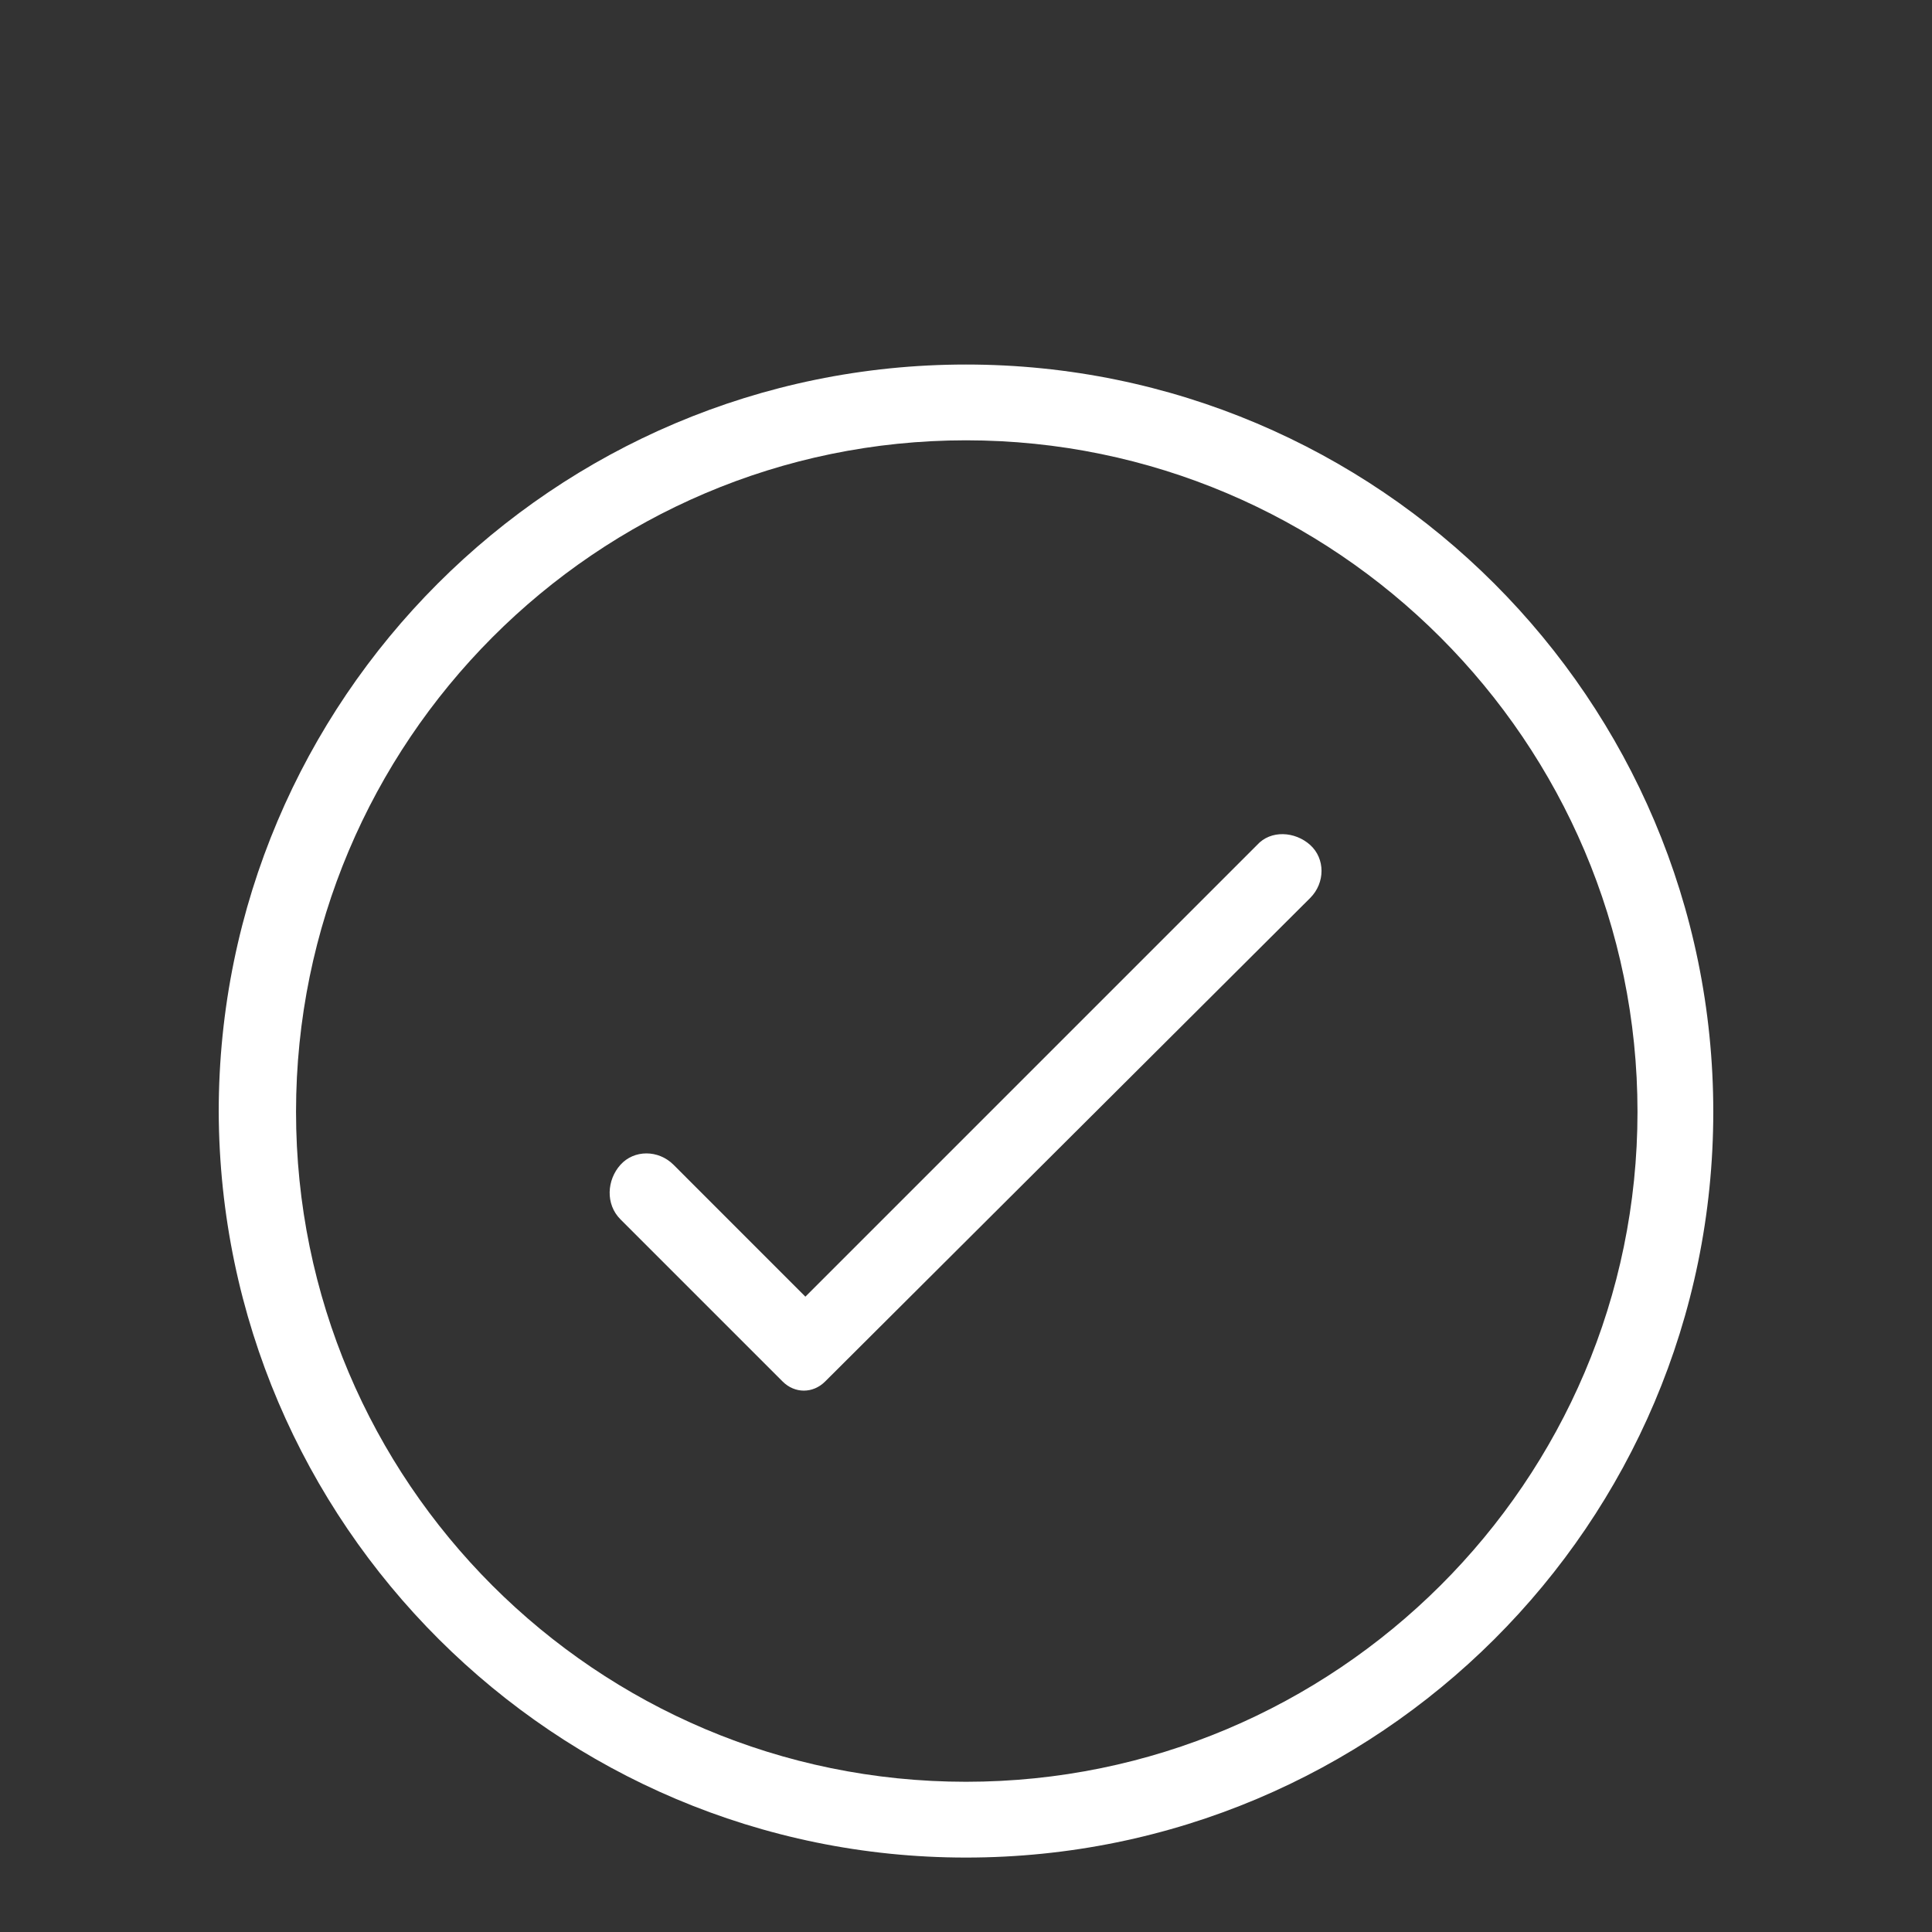 <?xml version="1.0" encoding="UTF-8"?> <svg xmlns="http://www.w3.org/2000/svg" width="53" height="53" viewBox="0 0 53 53" fill="none"><rect x="0" y="0" width="53" height="53" fill="#333333" stroke="none"/> <path d="M26.5 10C15.19 10 6 19.19 6 30.5C6.042 41.81 15.231 50.958 26.5 50.958C37.81 50.958 47 41.81 47 30.5C47 19.19 37.81 10 26.5 10ZM26.5 48.879C16.354 48.879 8.121 40.646 8.121 30.5C8.121 20.354 16.354 12.079 26.5 12.079C36.646 12.079 44.921 20.354 44.921 30.5C44.921 40.646 36.646 48.879 26.5 48.879Z" fill="white"></path> <path d="M34.486 23.179L22.094 35.571L18.477 31.953C18.061 31.537 17.395 31.537 17.021 31.953C16.647 32.369 16.605 33.034 17.021 33.45L21.47 37.899C21.803 38.232 22.302 38.232 22.635 37.899L35.941 24.635C36.357 24.219 36.357 23.553 35.941 23.179C35.525 22.805 34.86 22.764 34.486 23.179Z" fill="white"></path> </svg> 